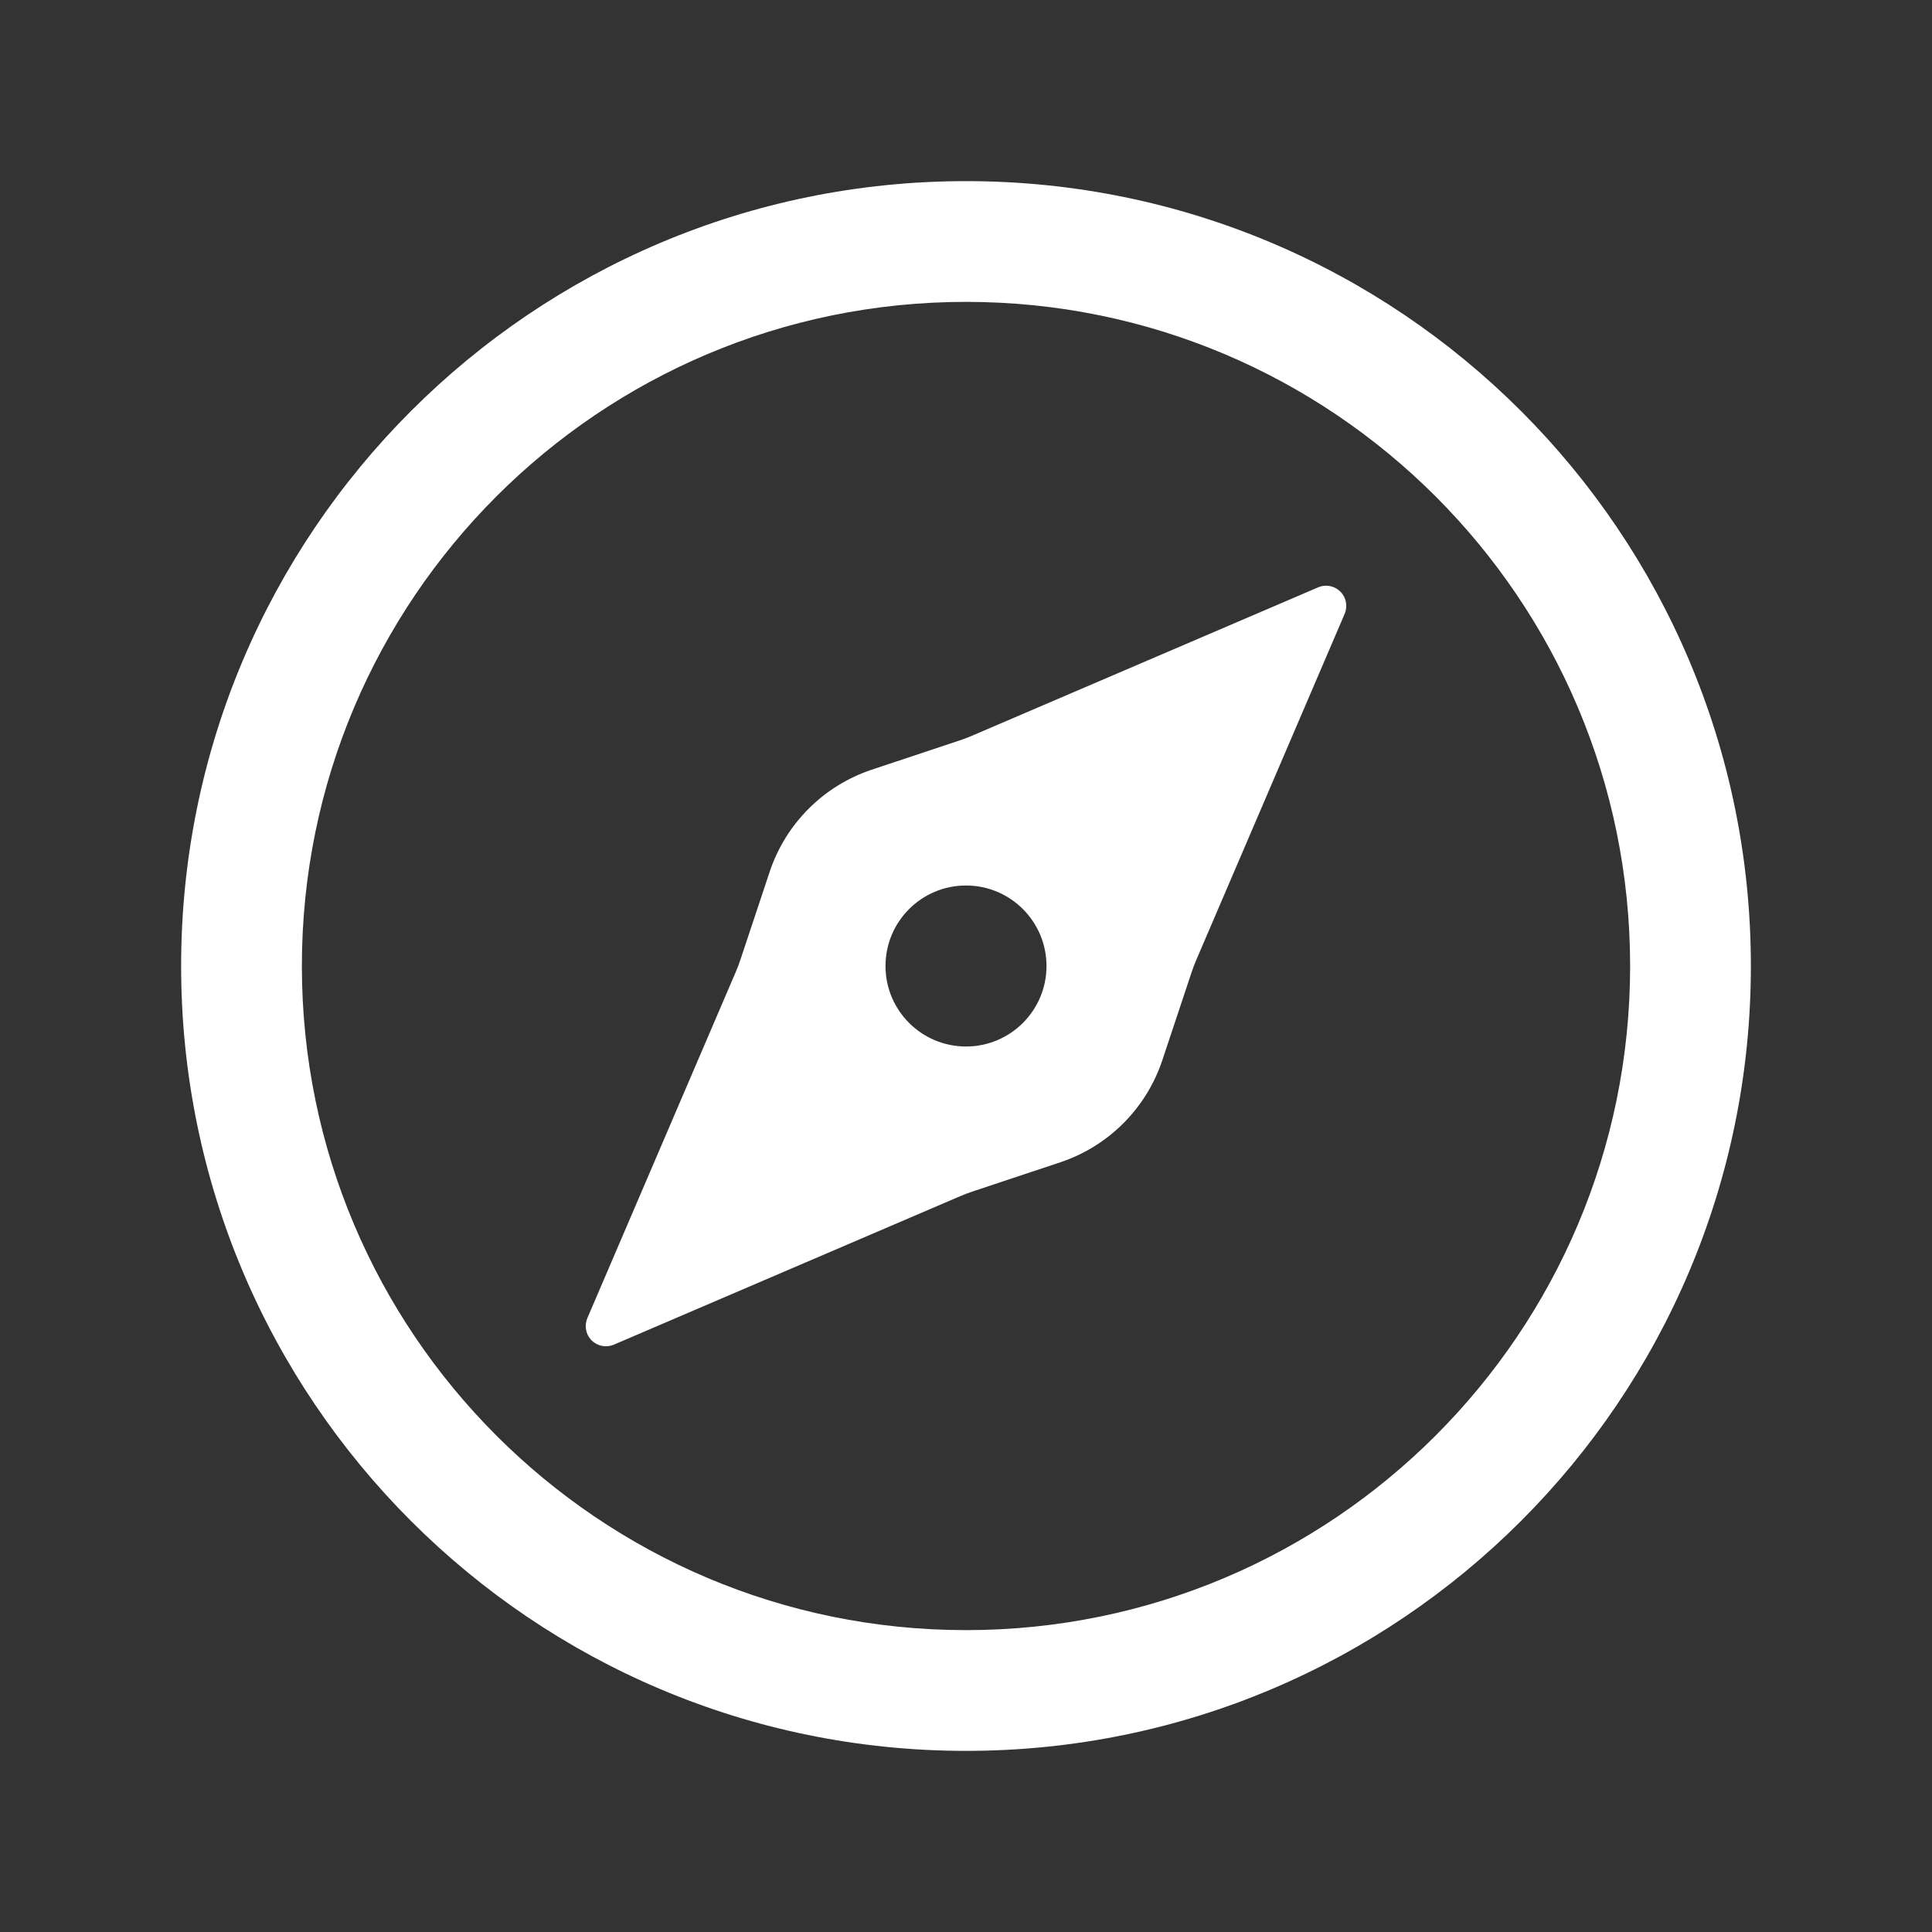 <?xml version="1.0" encoding="UTF-8"?>
<svg width="24px" height="24px" viewBox="0 0 24 24" version="1.1" xmlns="http://www.w3.org/2000/svg" xmlns:xlink="http://www.w3.org/1999/xlink">
    <rect x="0" y="0" width="24" height="24" fill="#333333" stroke="none"/>
    <!-- Generator: Sketch 62 (91390) - https://sketch.com -->
    <title>iconBrowser</title>
    <desc>Created with Sketch.</desc>
    <g id="iconBrowser" stroke="none" stroke-width="1" fill="none" fill-rule="evenodd">
        <g id="Web-Browser-/-iconWebBrowser---1-Thin" fill="#FFFFFF">
            <path d="M12,2.25 C17.385,2.25 21.75,6.615 21.75,12 C21.75,17.385 17.385,21.75 12,21.75 C6.615,21.75 2.25,17.385 2.25,12 C2.25,6.615 6.615,2.25 12,2.25 Z M12,3.75 C7.444,3.75 3.75,7.444 3.75,12 C3.75,16.556 7.444,20.25 12,20.25 C16.556,20.25 20.25,16.556 20.25,12 C20.25,7.444 16.556,3.75 12,3.75 Z M16.704,7.428 C16.73,7.491 16.73,7.562 16.704,7.625 L14.861,11.924 C14.839,11.974 14.82,12.026 14.802,12.079 L14.438,13.173 C14.238,13.77 13.77,14.238 13.173,14.438 L12.079,14.802 C12.026,14.82 11.974,14.839 11.924,14.861 L7.625,16.704 C7.498,16.758 7.351,16.699 7.296,16.572 C7.27,16.509 7.27,16.438 7.296,16.375 L9.139,12.076 C9.161,12.026 9.18,11.974 9.198,11.921 L9.562,10.827 C9.762,10.23 10.23,9.762 10.827,9.562 L11.921,9.198 C11.974,9.18 12.026,9.161 12.076,9.139 L16.375,7.296 C16.502,7.242 16.649,7.301 16.704,7.428 Z M12,11 C11.448,11 11,11.448 11,12 C11,12.552 11.448,13 12,13 C12.552,13 13,12.552 13,12 C13,11.448 12.552,11 12,11 Z" id="Icon"></path>
        </g>
    </g>
</svg>